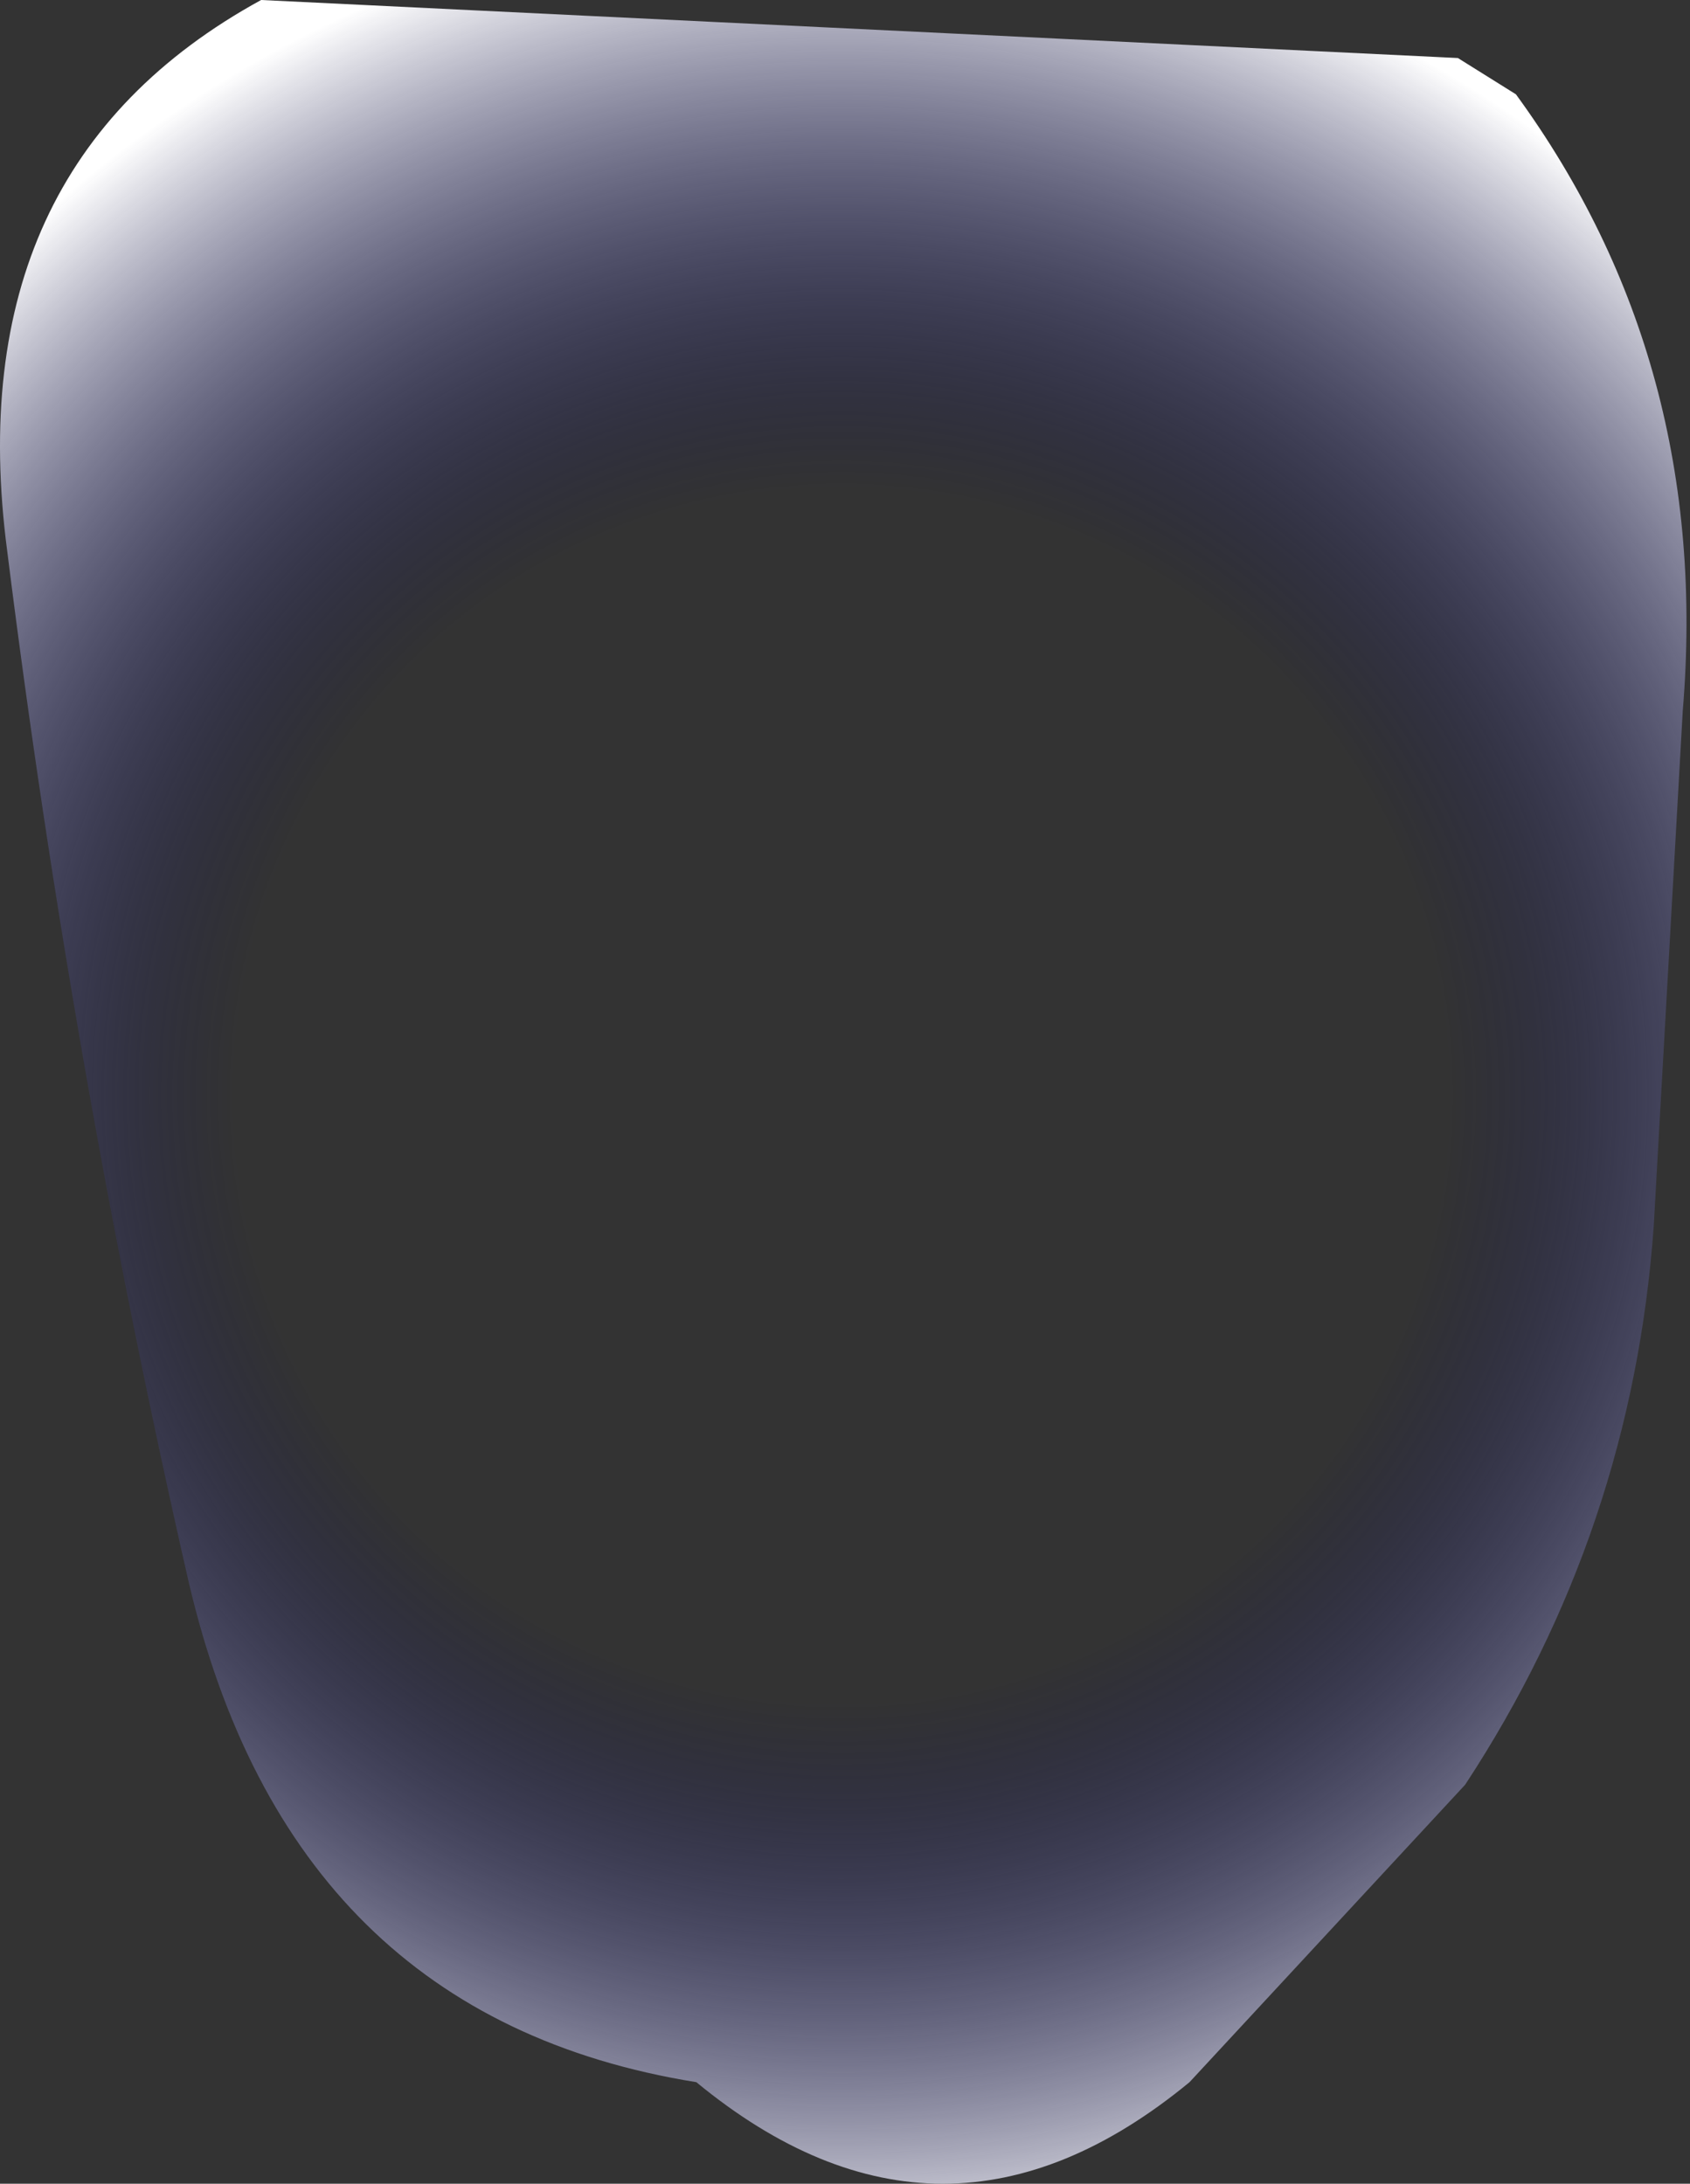 <?xml version="1.0" encoding="UTF-8" standalone="no"?>
<svg xmlns:xlink="http://www.w3.org/1999/xlink" height="15.05px" width="11.65px" xmlns="http://www.w3.org/2000/svg">
  <rect width="100%" height="100%" fill="#333333" stroke="none"/>
  <g transform="matrix(1.0, 0.0, 0.0, 1.0, 8.35, 8.5)">
    <path d="M2.1 -7.85 Q3.45 -6.0 3.25 -3.6 L3.05 -0.05 Q2.9 2.05 1.75 3.8 L-0.15 5.85 Q-1.85 7.25 -3.55 5.85 -6.35 5.4 -7.05 2.4 -7.85 -1.1 -8.3 -4.7 -8.65 -7.35 -6.55 -8.5 L1.7 -8.1 2.1 -7.85" fill="url(#gradient0)" fill-rule="evenodd" stroke="none"/>
  </g>
  <defs>
    <radialGradient cx="0" cy="0" gradientTransform="matrix(0.01, 0.0, 0.0, 0.01, -2.55, -0.95)" gradientUnits="userSpaceOnUse" id="gradient0" r="819.2" spreadMethod="pad">
      <stop offset="0.51" stop-color="#000066" stop-opacity="0.0"/>
      <stop offset="1.0" stop-color="#ffffff"/>
    </radialGradient>
  </defs>
</svg>
